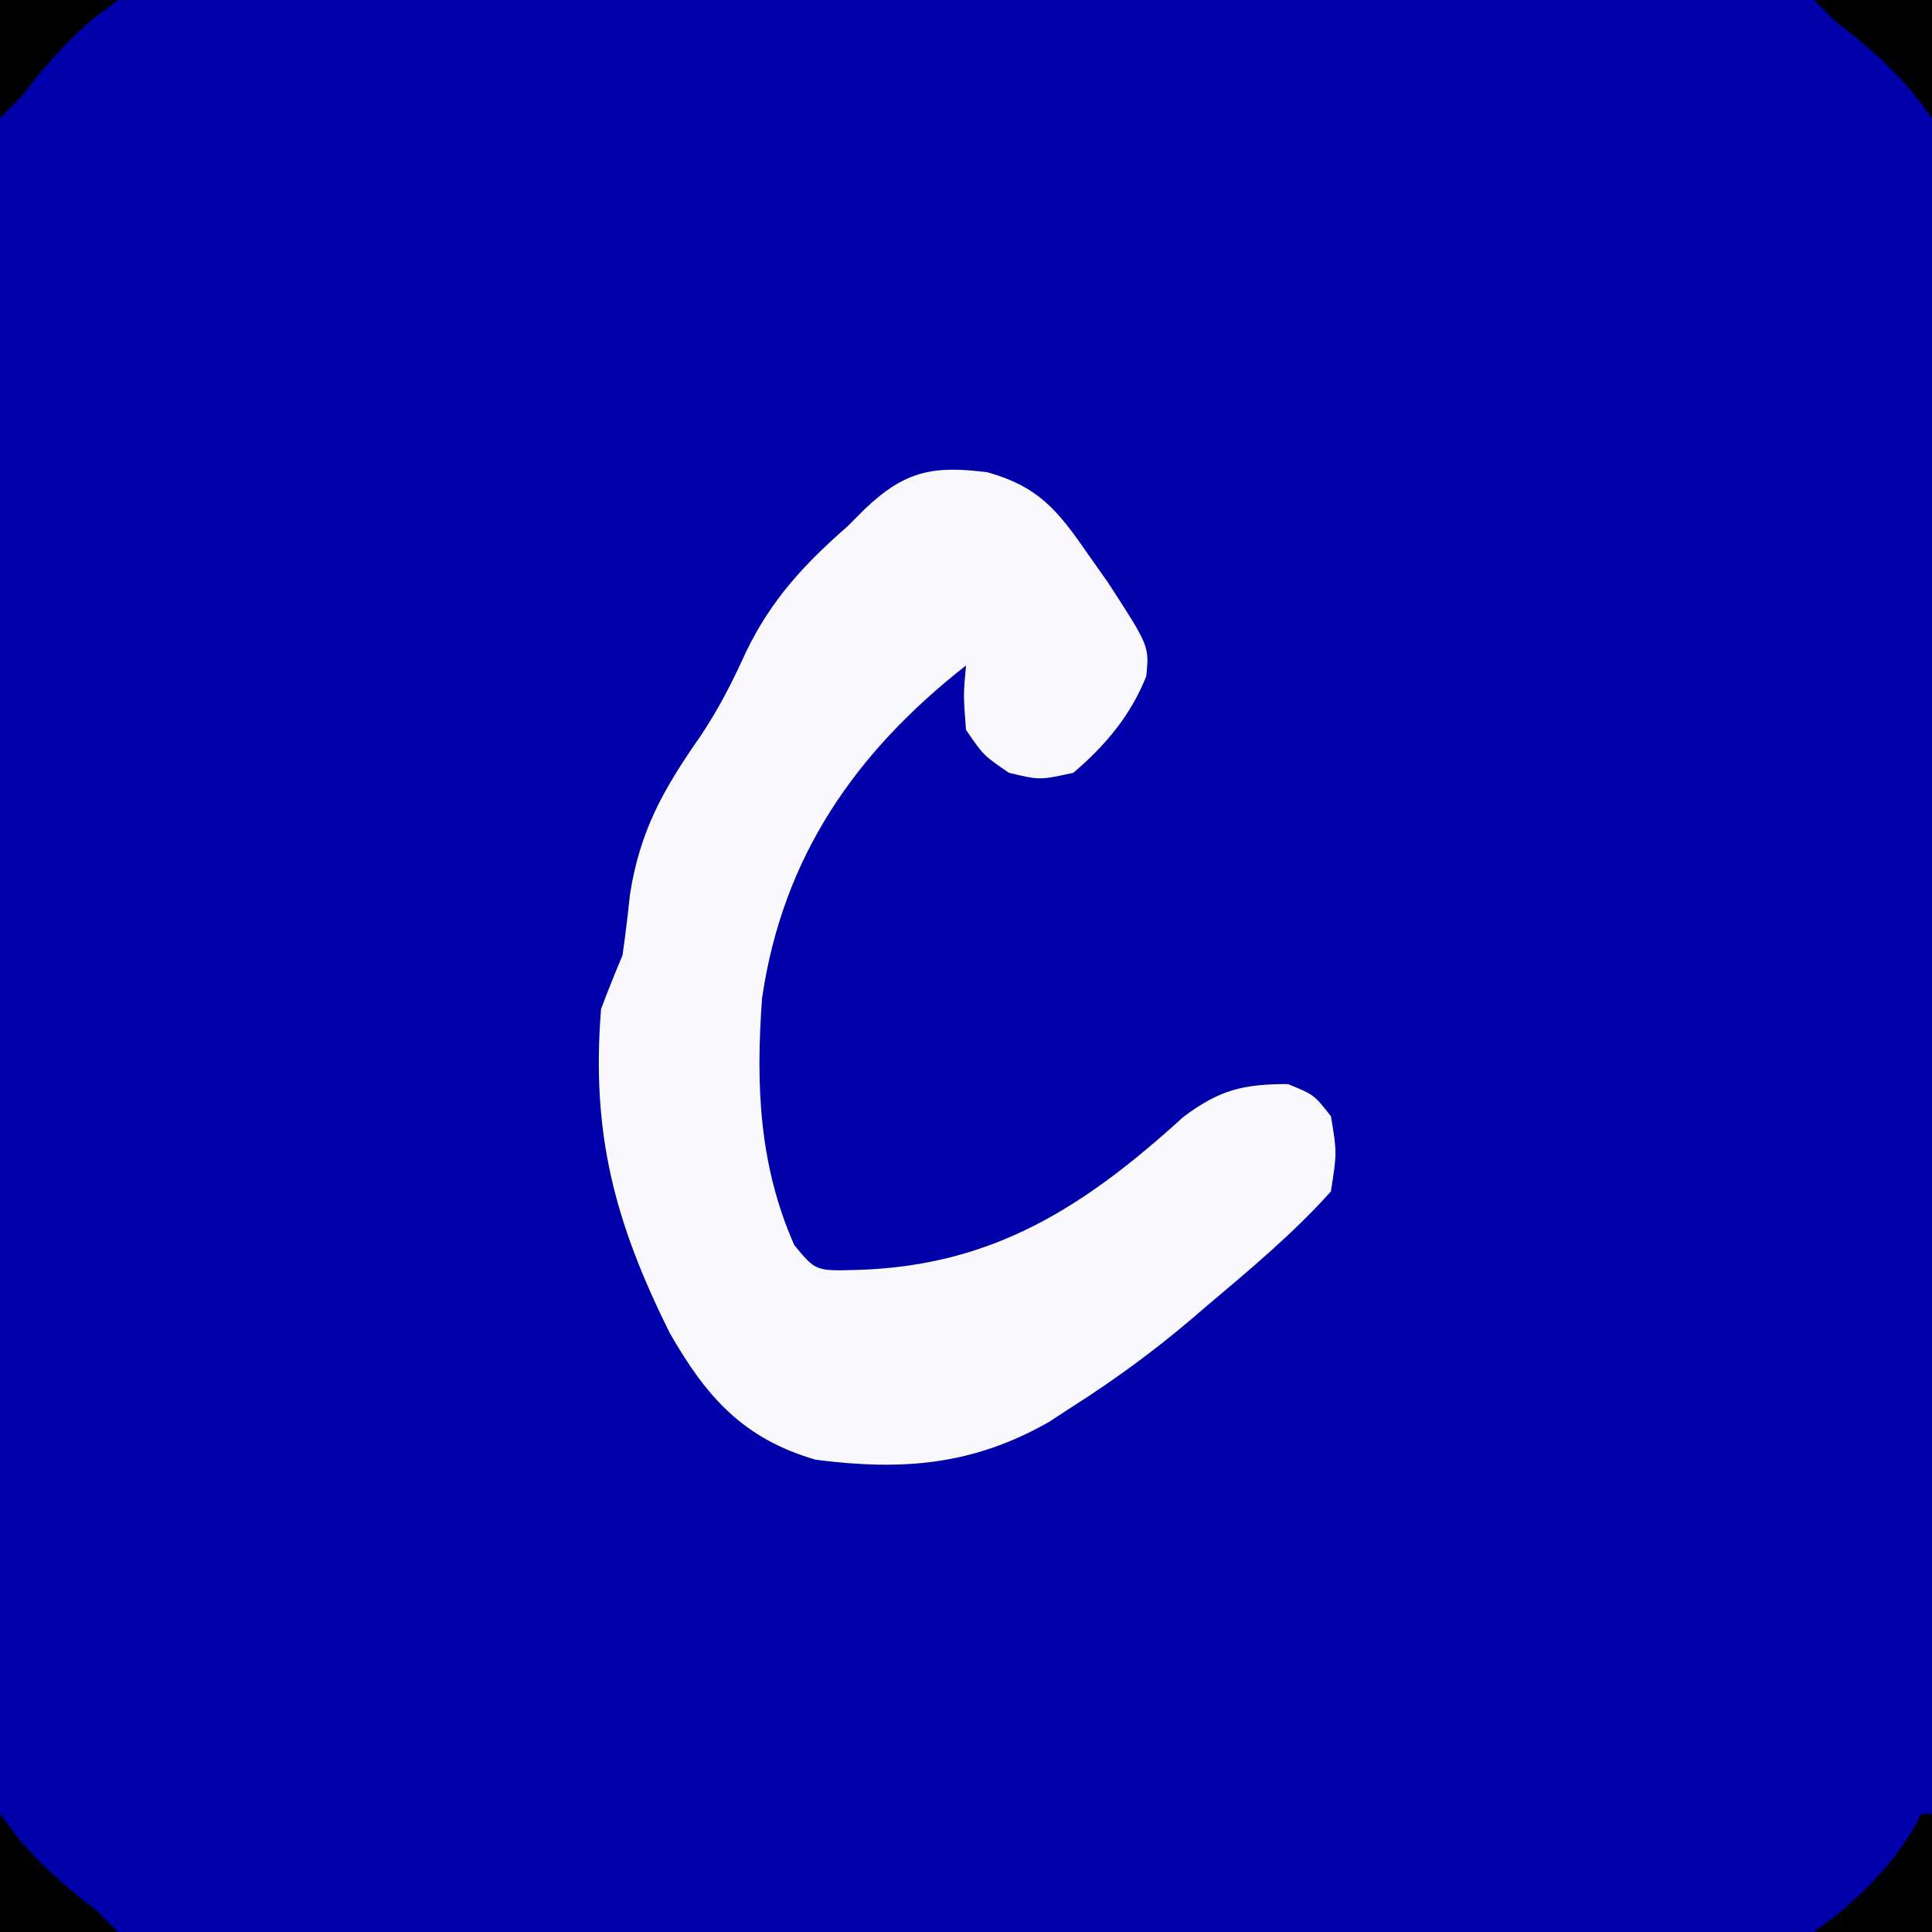 <?xml version="1.0" encoding="UTF-8"?>
<svg version="1.1" xmlns="http://www.w3.org/2000/svg" width="180" height="180">
<rect width="100%" height="100%" fill="#808080" stroke="none"/>
<path d="M0 0 C59.4 0 118.8 0 180 0 C180 59.4 180 118.8 180 180 C120.6 180 61.2 180 0 180 C0 120.6 0 61.2 0 0 Z " fill="#0000AA" transform="translate(0,0)"/>
<path d="M0 0 C4.661 1.314 6.461 3.441 9.188 7.375 C9.862 8.331 10.536 9.288 11.23 10.273 C15.081 16.207 15.081 16.207 14.793 19.016 C13.333 22.669 10.982 25.461 8 28 C4.875 28.688 4.875 28.688 2 28 C-0.375 26.375 -0.375 26.375 -2 24 C-2.25 20.75 -2.25 20.75 -2 18 C-12.357 26.124 -19.086 35.874 -21 49 C-21.592 57.021 -21.293 64.554 -18 72 C-16.004 74.428 -16.004 74.428 -12.062 74.312 C0.581 73.928 9.088 68.398 18.25 60.062 C21.617 57.538 23.81 57 28 57 C30.438 58 30.438 58 32 60 C32.562 63.375 32.562 63.375 32 67 C28.522 70.879 24.539 74.209 20.562 77.562 C20.015 78.031 19.468 78.5 18.904 78.982 C15.422 81.929 11.852 84.542 8 87 C7.247 87.49 6.494 87.98 5.719 88.484 C-1.373 92.529 -7.953 93.035 -16 92 C-22.732 90.047 -26.188 86.182 -29.633 80.133 C-34.736 69.846 -36.932 61.593 -36 50 C-35.366 48.32 -34.701 46.653 -34 45 C-33.735 43.13 -33.507 41.254 -33.312 39.375 C-32.395 33.43 -30.207 29.549 -26.793 24.664 C-25.062 22.092 -23.781 19.567 -22.5 16.75 C-20.125 11.836 -17.071 8.572 -13 5 C-12.493 4.492 -11.987 3.984 -11.465 3.461 C-7.703 -0.131 -5.092 -0.648 0 0 Z " fill="#F9F9FD" transform="translate(92,44)"/>
<path d="M0 0 C0.33 0 0.66 0 1 0 C1 3.63 1 7.26 1 11 C-2.63 11 -6.26 11 -10 11 C-9.258 10.443 -8.515 9.886 -7.75 9.312 C-4.523 6.599 -1.895 3.79 0 0 Z " fill="#000000" transform="translate(179,169)"/>
<path d="M0 0 C0.557 0.743 1.114 1.485 1.688 2.25 C3.937 4.925 6.231 6.887 9 9 C9.66 9.66 10.32 10.32 11 11 C7.37 11 3.74 11 0 11 C0 7.37 0 3.74 0 0 Z " fill="#000000" transform="translate(0,169)"/>
<path d="M0 0 C3.63 0 7.26 0 11 0 C11 3.63 11 7.26 11 11 C10.443 10.258 9.886 9.515 9.312 8.75 C7.063 6.075 4.769 4.113 2 2 C1.34 1.34 0.68 0.68 0 0 Z " fill="#000000" transform="translate(169,0)"/>
<path d="M0 0 C3.63 0 7.26 0 11 0 C10.258 0.557 9.515 1.114 8.75 1.688 C6.075 3.937 4.113 6.231 2 9 C1.34 9.66 0.68 10.32 0 11 C0 7.37 0 3.74 0 0 Z " fill="#000000" transform="translate(0,0)"/>
</svg>
